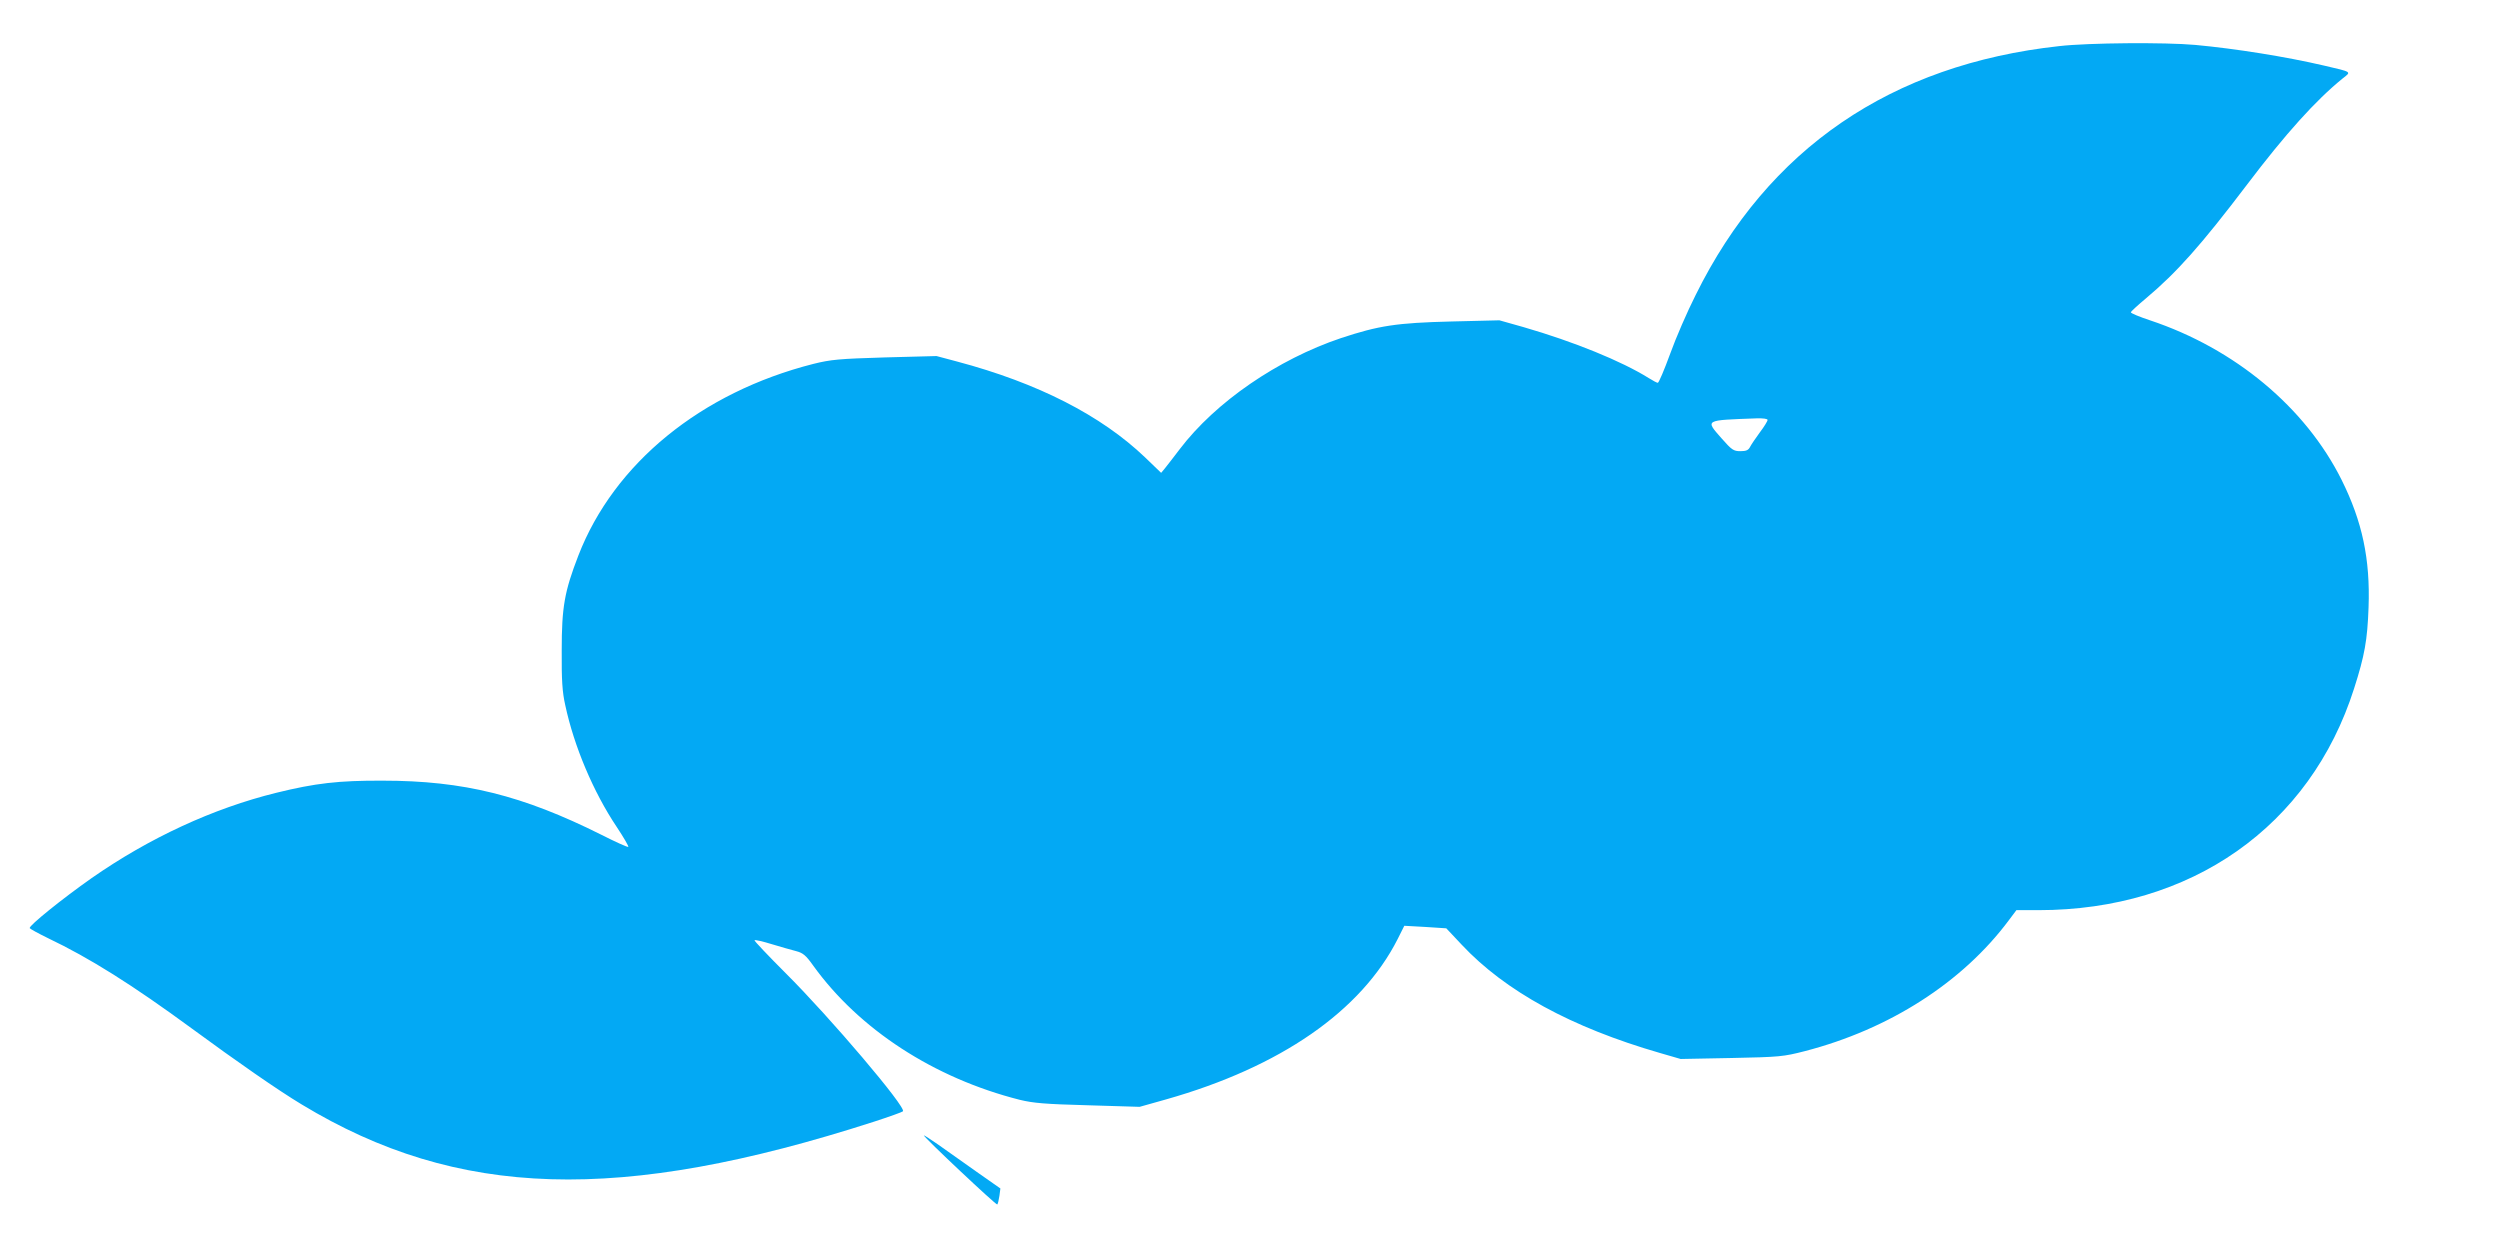 <?xml version="1.0" standalone="no"?>
<!DOCTYPE svg PUBLIC "-//W3C//DTD SVG 20010904//EN"
 "http://www.w3.org/TR/2001/REC-SVG-20010904/DTD/svg10.dtd">
<svg version="1.0" xmlns="http://www.w3.org/2000/svg"
 width="1280pt" height="640pt" viewBox="0 0 1280 640"
 preserveAspectRatio="xMidYMid meet">
<g transform="translate(0,640) scale(0.1,-0.1)"
fill="#03a9f4" stroke="none">
<path d="M10544 6164 c-861 -94 -1492 -525 -1862 -1274 -43 -85 -102 -221
-131 -302 -30 -82 -58 -148 -63 -148 -5 0 -25 11 -46 24 -139 87 -385 187
-641 261 l-124 35 -246 -6 c-281 -7 -371 -21 -565 -85 -324 -109 -642 -327
-826 -569 -30 -40 -64 -83 -75 -97 l-20 -24 -82 79 c-225 215 -549 381 -963
491 l-105 28 -265 -7 c-235 -7 -276 -11 -365 -33 -575 -146 -1021 -509 -1204
-982 -71 -184 -85 -263 -85 -485 -1 -152 3 -214 18 -280 45 -211 144 -445 263
-623 36 -54 63 -101 60 -103 -3 -3 -65 25 -138 62 -404 202 -706 277 -1119
277 -227 1 -346 -13 -545 -62 -325 -80 -652 -232 -946 -437 -148 -104 -321
-243 -317 -256 2 -4 44 -27 93 -51 214 -102 432 -239 740 -465 226 -166 437
-313 560 -387 798 -483 1627 -508 2930 -88 77 25 144 49 148 53 20 18 -372
480 -601 708 -90 90 -162 166 -159 168 3 3 43 -6 88 -20 46 -14 103 -30 126
-36 34 -9 49 -21 86 -73 235 -327 619 -577 1058 -688 70 -17 129 -22 349 -28
l265 -8 135 38 c586 166 999 452 1186 821 l34 68 108 -6 107 -7 79 -84 c223
-238 561 -423 1014 -554 l107 -31 260 5 c247 5 266 7 375 35 433 112 808 352
1045 670 l39 52 113 0 c781 0 1391 428 1616 1135 54 169 68 247 74 415 9 247
-32 440 -138 653 -185 371 -546 672 -981 817 -54 18 -98 36 -98 41 0 4 35 36
78 72 158 133 281 271 517 582 197 260 351 431 489 543 46 36 51 32 -94 66
-197 46 -455 87 -660 106 -155 14 -547 11 -696 -6z m-1494 -1914 c0 -6 -17
-34 -39 -63 -21 -29 -44 -62 -50 -74 -9 -18 -20 -23 -50 -23 -35 0 -44 6 -96
65 -85 97 -90 93 178 103 34 1 57 -2 57 -8z"/>
<path d="M4730 587 c0 -10 371 -359 376 -354 3 3 8 23 11 44 l5 38 -124 87
c-67 47 -156 110 -195 138 -40 28 -73 49 -73 47z"/>
</g>
</svg>
